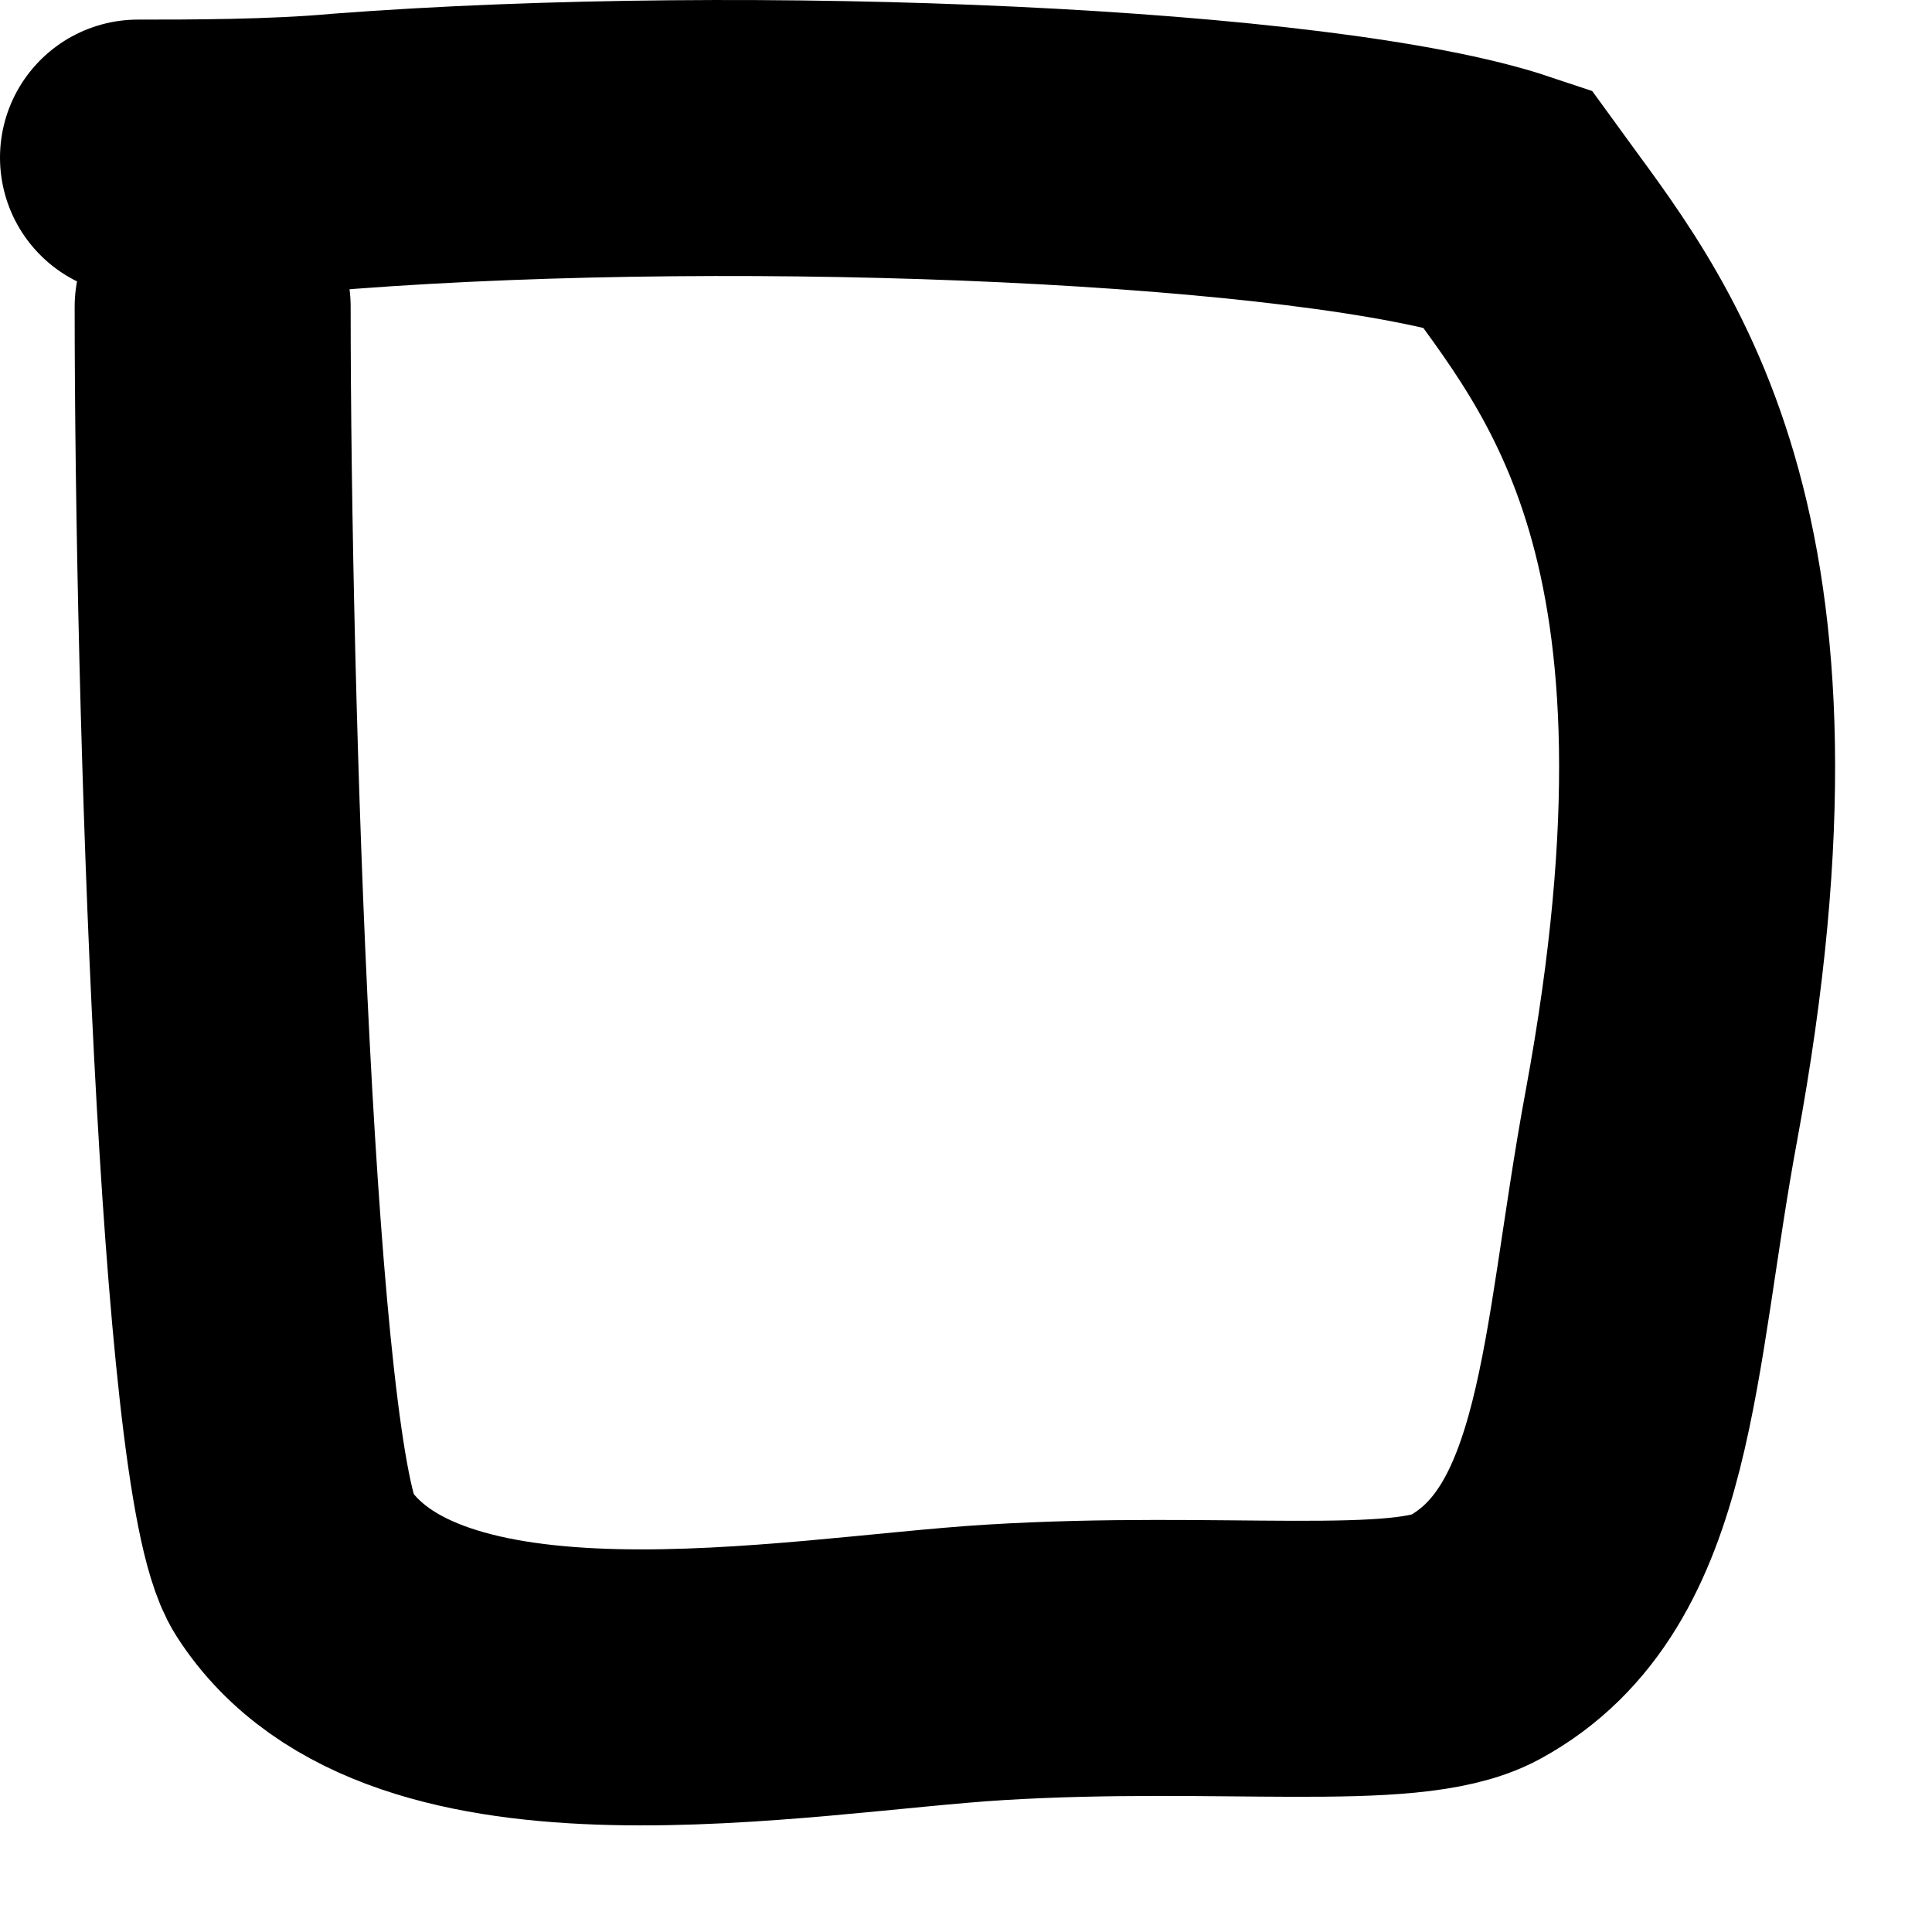 <?xml version="1.0" encoding="utf-8"?>
<svg xmlns="http://www.w3.org/2000/svg" fill="none" height="100%" overflow="visible" preserveAspectRatio="none" style="display: block;" viewBox="0 0 14 14" width="100%">
<path d="M1.541 2.223C1.541 5.081 1.719 10.69 2.123 11.32C2.994 12.678 5.769 12.134 7.212 12.046C8.841 11.947 10.188 12.136 10.683 11.867C11.738 11.294 11.721 9.798 12.038 8.091C12.827 3.831 11.635 2.499 10.916 1.506C9.564 1.053 5.45 0.872 2.494 1.096C1.998 1.142 1.373 1.142 1 1.142" id="Vector 118" stroke="black" stroke-linecap="round" stroke-width="2"/>
</svg>